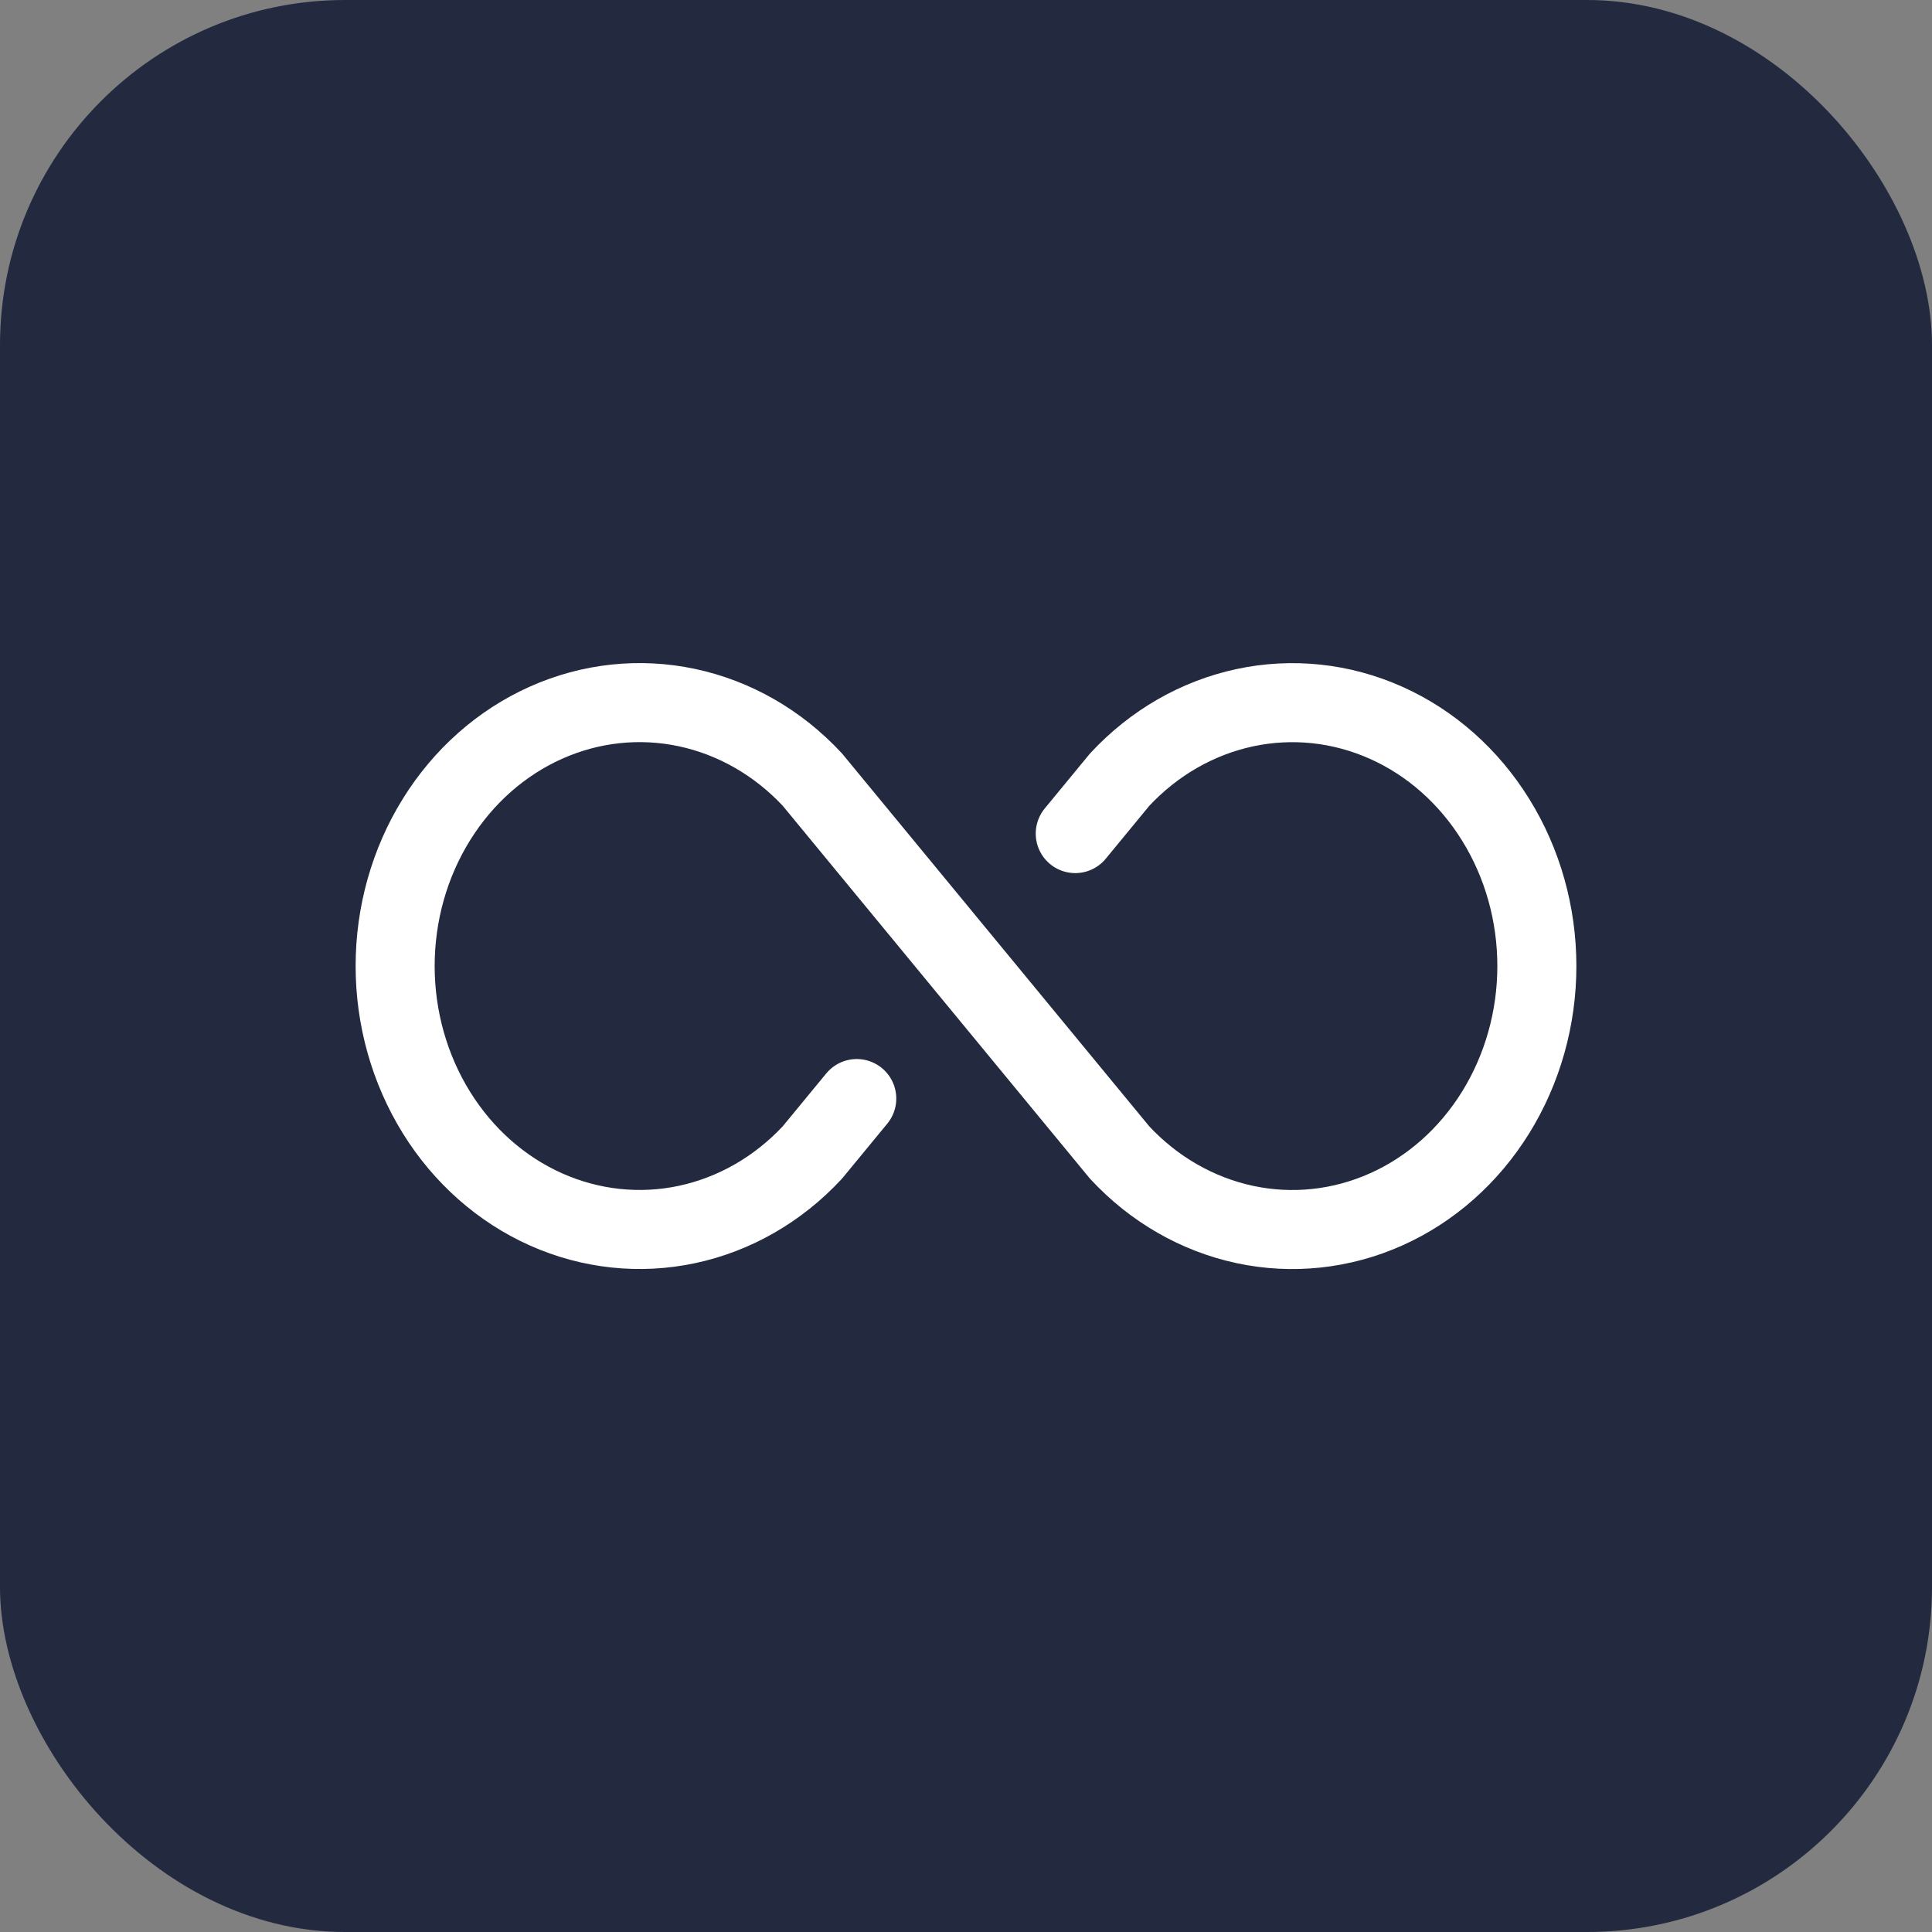 <svg fill="none" height="44" viewBox="0 0 44 44" width="44" xmlns="http://www.w3.org/2000/svg"><rect x="0" y="0" width="44" height="44" fill="#808080" stroke="none"/><rect fill="#232a40" height="44" rx="7.857" width="44"/><path d="m19.512 25.019-1.011 1.228c-.779.838-1.771 1.408-2.851 1.639s-2.199.111-3.216-.343c-1.017-.454-1.886-1.223-2.497-2.21-.611-.987-.938-2.146-.938-3.332s.326-2.346.938-3.332c.611-.987 1.48-1.756 2.497-2.21 1.017-.455 2.136-.574 3.216-.343s2.072.801 2.851 1.639l6.998 8.493c.779.838 1.771 1.408 2.851 1.639s2.199.111 3.216-.343c1.017-.454 1.886-1.223 2.497-2.21.611-.987.938-2.146.938-3.332s-.326-2.346-.938-3.332c-.611-.987-1.48-1.756-2.497-2.21-1.017-.455-2.136-.574-3.216-.343s-2.072.801-2.851 1.639l-1.011 1.228" stroke="#fff" stroke-linecap="round" stroke-linejoin="round" stroke-width="1.8"/></svg>